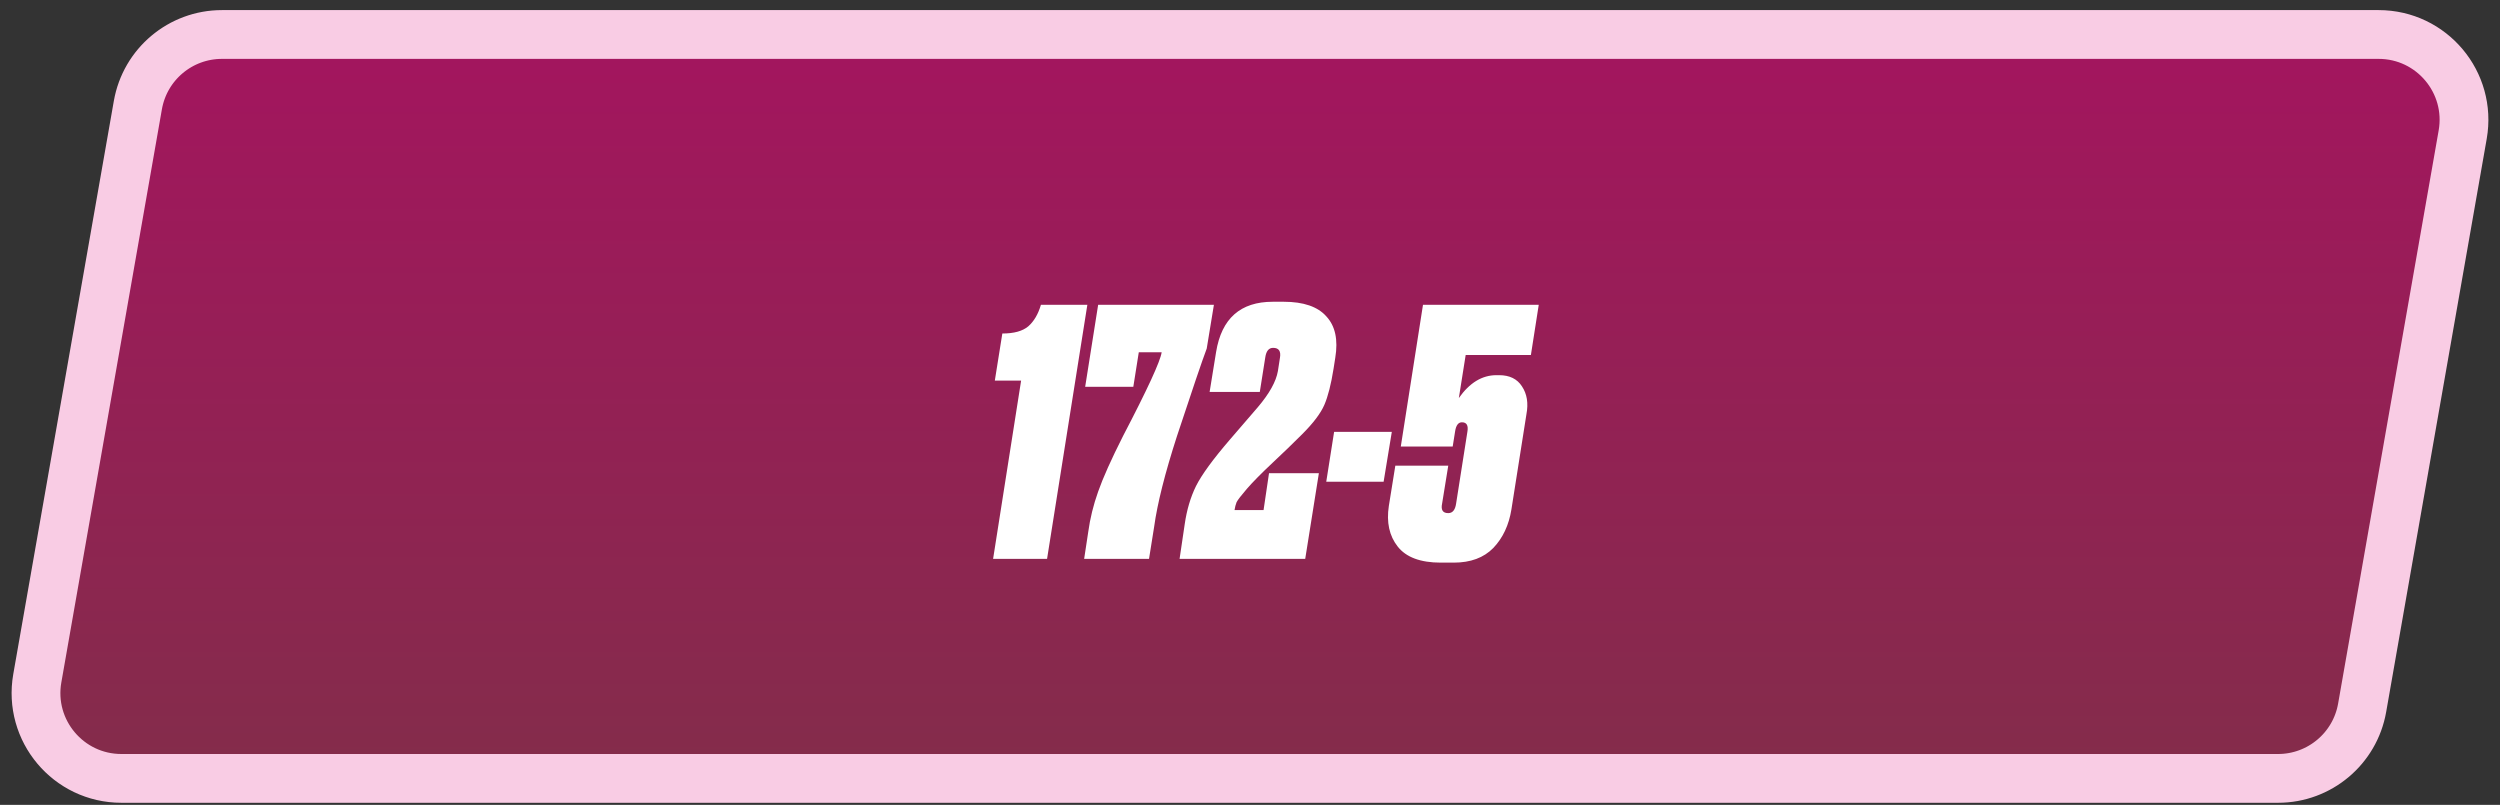 <?xml version="1.0" encoding="UTF-8"?> <svg xmlns="http://www.w3.org/2000/svg" width="205" height="66" viewBox="0 0 205 66" fill="none"><rect x="0" y="0" width="205" height="66" fill="#333333" stroke="none"/> <path d="M195.046 2.828H18.199C14.8 2.828 11.892 5.27 11.305 8.619L3.059 55.618C2.307 59.903 5.604 63.828 9.954 63.828H186.801C190.2 63.828 193.108 61.386 193.696 58.038L201.941 11.038C202.693 6.753 199.396 2.828 195.046 2.828Z" fill="url(#paint0_linear_208_73)" fill-opacity="0.67" stroke="#F9CCE4" stroke-width="4"></path> <path d="M83.731 31.212H81.575L82.191 27.348C83.142 27.348 83.852 27.152 84.319 26.76C84.785 26.349 85.13 25.762 85.355 24.996H89.162L85.859 45.828H81.434L83.731 31.212ZM90.048 24.996H99.54L98.952 28.58C98.579 29.57 97.767 31.959 96.516 35.748C95.527 38.809 94.901 41.292 94.64 43.196L94.22 45.828H88.9L89.236 43.616C89.385 42.515 89.656 41.413 90.048 40.312C90.44 39.192 91.121 37.671 92.092 35.748C94.089 31.922 95.144 29.635 95.256 28.888H93.38L92.932 31.716H88.984L90.048 24.996ZM104.396 28.524C104.042 28.524 103.827 28.785 103.752 29.308L103.304 32.136H99.189L99.721 28.86C100.168 26.116 101.718 24.744 104.368 24.744H105.264C106.888 24.744 108.055 25.145 108.764 25.948C109.492 26.732 109.735 27.861 109.492 29.336L109.352 30.232C109.147 31.52 108.895 32.51 108.596 33.2C108.298 33.891 107.691 34.694 106.776 35.608C106.011 36.373 105.199 37.157 104.34 37.96C103.426 38.819 102.726 39.528 102.24 40.088C101.774 40.63 101.494 40.993 101.4 41.18C101.326 41.367 101.27 41.581 101.232 41.824H103.612L104.06 38.8H108.148L107.028 45.828H96.725L97.144 43C97.312 41.824 97.621 40.779 98.069 39.864C98.535 38.931 99.469 37.652 100.868 36.028L103.136 33.396C104.088 32.276 104.639 31.287 104.788 30.428L104.956 29.336C105.05 28.795 104.863 28.524 104.396 28.524ZM109.397 35.412H114.129L113.457 39.5H108.753L109.397 35.412ZM119.121 36.616H114.865L116.685 24.996H126.177L125.533 29.112H120.185L119.625 32.64C120.502 31.39 121.529 30.764 122.705 30.764H122.929C123.787 30.764 124.413 31.072 124.805 31.688C125.215 32.304 125.337 33.06 125.169 33.956L123.937 41.768C123.731 43.056 123.237 44.111 122.453 44.932C121.669 45.735 120.586 46.136 119.205 46.136H118.141C116.479 46.136 115.303 45.697 114.613 44.82C113.922 43.943 113.679 42.832 113.885 41.488L114.417 38.184H118.757L118.253 41.292C118.141 41.815 118.309 42.076 118.757 42.076C119.111 42.076 119.326 41.815 119.401 41.292L120.325 35.412C120.418 34.889 120.269 34.628 119.877 34.628C119.578 34.628 119.391 34.88 119.317 35.384L119.121 36.616Z" fill="white"></path> <defs> <linearGradient id="paint0_linear_208_73" x1="102.5" y1="70.761" x2="102.5" y2="-7.508" gradientUnits="userSpaceOnUse"> <stop stop-color="#A52D52"></stop> <stop offset="1" stop-color="#E30079"></stop> </linearGradient> </defs> </svg> 